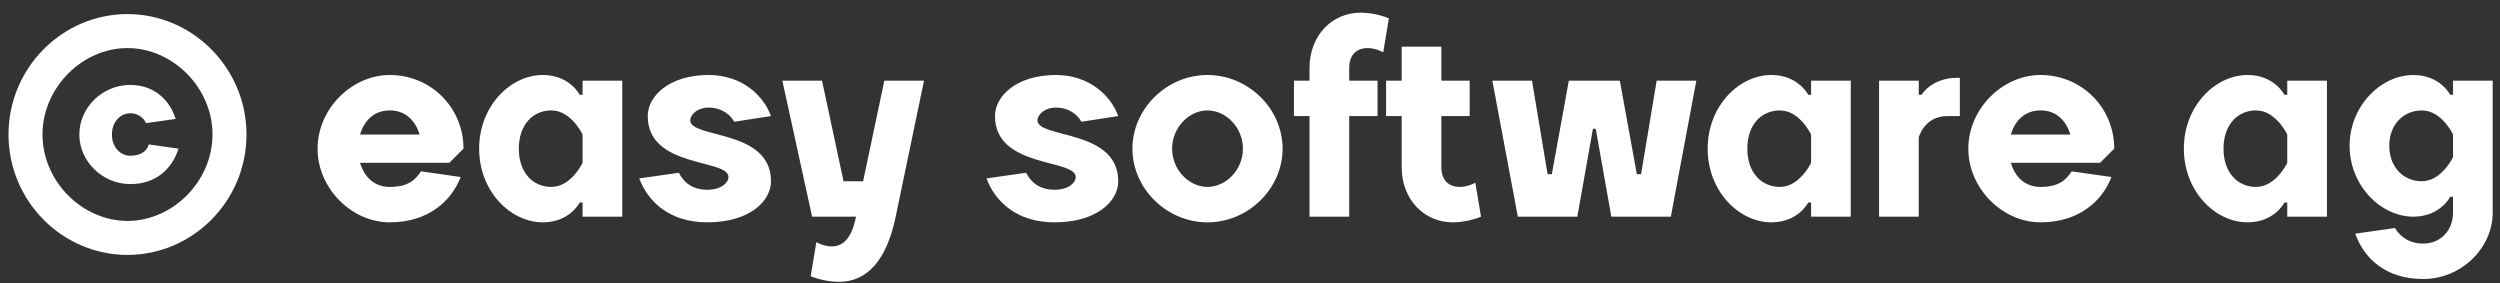 <svg width="150" height="17" viewBox="0 0 150 17" fill="none" xmlns="http://www.w3.org/2000/svg">
<rect x="0" y="0" width="150" height="17" fill="#333333" stroke="none"/>
<path d="M7.65 15.295C3.74 15.295 0.51 12.065 0.51 8.07C0.51 4.075 3.74 0.845 7.65 0.845C11.56 0.845 14.79 4.092 14.79 8.07C14.79 12.065 11.56 15.295 7.65 15.295ZM7.65 13.255C10.37 13.255 12.75 10.875 12.75 8.07C12.75 5.265 10.37 2.885 7.65 2.885C4.93 2.885 2.55 5.265 2.55 8.07C2.55 10.875 4.93 13.255 7.65 13.255ZM7.82 11.045C6.154 11.045 4.76 9.685 4.76 8.07C4.76 6.455 6.137 5.095 7.82 5.095C9.265 5.095 10.2 6.03 10.54 7.135L8.755 7.39C8.67 7.135 8.33 6.795 7.82 6.795C7.225 6.795 6.715 7.305 6.715 8.07C6.715 8.835 7.225 9.345 7.82 9.345C8.517 9.345 8.84 9.005 8.925 8.665L10.71 8.92C10.336 10.093 9.401 11.045 7.82 11.045ZM23.389 13.34C21.094 13.34 19.054 11.3 19.054 8.92C19.054 6.54 21.094 4.5 23.389 4.5C25.854 4.5 27.809 6.455 27.809 8.92L26.959 9.77H21.604C21.859 10.62 22.454 11.215 23.389 11.215C24.494 11.215 24.919 10.79 25.259 10.28L27.639 10.62C27.129 11.98 25.769 13.34 23.389 13.34ZM21.604 8.07H25.174C24.919 7.22 24.324 6.625 23.389 6.625C22.454 6.625 21.859 7.22 21.604 8.07ZM32.574 13.34C30.619 13.34 28.749 11.47 28.749 8.92C28.749 6.37 30.619 4.5 32.574 4.5C34.189 4.5 34.784 5.69 34.784 5.69H34.954V4.84H37.334V13H34.954V12.15H34.784C34.784 12.15 34.189 13.34 32.574 13.34ZM33.084 11.215C34.274 11.215 34.954 9.77 34.954 9.77V8.07C34.954 8.07 34.274 6.625 33.084 6.625C31.979 6.625 31.129 7.475 31.129 8.92C31.129 10.365 31.979 11.215 33.084 11.215ZM42.434 13.34C40.139 13.34 38.864 12.065 38.354 10.705L40.734 10.365C40.989 10.892 41.499 11.385 42.434 11.385C43.284 11.385 43.709 10.96 43.709 10.62C43.709 9.515 38.864 10.11 38.864 6.965C38.864 5.775 40.139 4.5 42.519 4.5C44.559 4.5 45.834 5.775 46.259 6.965L44.049 7.305C43.879 6.965 43.369 6.455 42.519 6.455C41.839 6.455 41.414 6.88 41.414 7.22C41.414 8.325 46.259 7.73 46.259 10.875C46.259 12.065 44.984 13.34 42.434 13.34ZM50.341 16.91C49.406 16.91 48.641 16.57 48.641 16.57L48.981 14.53C48.981 14.53 49.406 14.785 49.916 14.785C50.596 14.785 51.106 14.275 51.361 13H48.726L46.941 4.84H49.321L50.613 10.875H51.786L53.061 4.84H55.441L53.741 13C53.18 15.72 51.956 16.91 50.341 16.91ZM63.269 13.34C60.974 13.34 59.699 12.065 59.189 10.705L61.569 10.365C61.824 10.892 62.334 11.385 63.269 11.385C64.119 11.385 64.544 10.96 64.544 10.62C64.544 9.515 59.699 10.11 59.699 6.965C59.699 5.775 60.974 4.5 63.354 4.5C65.394 4.5 66.669 5.775 67.094 6.965L64.884 7.305C64.714 6.965 64.204 6.455 63.354 6.455C62.674 6.455 62.249 6.88 62.249 7.22C62.249 8.325 67.094 7.73 67.094 10.875C67.094 12.065 65.819 13.34 63.269 13.34ZM72.451 13.34C69.986 13.34 67.945 11.3 67.945 8.92C67.945 6.54 69.986 4.5 72.451 4.5C74.915 4.5 76.956 6.54 76.956 8.92C76.956 11.3 74.915 13.34 72.451 13.34ZM72.451 11.215C73.555 11.215 74.576 10.195 74.576 8.92C74.576 7.645 73.555 6.625 72.451 6.625C71.346 6.625 70.326 7.645 70.326 8.92C70.326 10.195 71.346 11.215 72.451 11.215ZM78.572 13V6.965H77.637V4.84H78.572V4.075C78.572 2.12 79.932 0.76 81.632 0.76C82.567 0.76 83.332 1.1 83.332 1.1L82.992 3.14C82.992 3.14 82.567 2.885 82.057 2.885C81.377 2.885 80.952 3.31 80.952 4.075V4.84H82.652V6.965H80.952V13H78.572ZM87.16 13.34C85.46 13.34 84.1 11.98 84.1 10.025V6.965H83.165V4.84H84.1V2.8H86.48V4.84H88.18V6.965H86.48V10.025C86.48 10.79 86.905 11.215 87.585 11.215C88.095 11.215 88.52 10.96 88.52 10.96L88.86 13C88.86 13 88.095 13.34 87.16 13.34ZM91.07 13L89.54 4.84H91.92L92.855 10.45H93.11L94.13 4.84H97.19L98.21 10.45H98.465L99.4 4.84H101.78L100.25 13H96.68L95.745 7.73H95.575L94.64 13H91.07ZM106.285 13.34C104.33 13.34 102.46 11.47 102.46 8.92C102.46 6.37 104.33 4.5 106.285 4.5C107.9 4.5 108.495 5.69 108.495 5.69H108.665V4.84H111.045V13H108.665V12.15H108.495C108.495 12.15 107.9 13.34 106.285 13.34ZM106.795 11.215C107.985 11.215 108.665 9.77 108.665 9.77V8.07C108.665 8.07 107.985 6.625 106.795 6.625C105.69 6.625 104.84 7.475 104.84 8.92C104.84 10.365 105.69 11.215 106.795 11.215ZM112.745 13V4.84H115.125V5.69H115.295C115.295 5.69 115.89 4.67 117.42 4.67H117.59V6.965H116.825C115.465 6.965 115.125 8.24 115.125 8.24V13H112.745ZM122.434 13.34C120.139 13.34 118.099 11.3 118.099 8.92C118.099 6.54 120.139 4.5 122.434 4.5C124.899 4.5 126.854 6.455 126.854 8.92L126.004 9.77H120.649C120.904 10.62 121.499 11.215 122.434 11.215C123.539 11.215 123.964 10.79 124.304 10.28L126.684 10.62C126.174 11.98 124.814 13.34 122.434 13.34ZM120.649 8.07H124.219C123.964 7.22 123.369 6.625 122.434 6.625C121.499 6.625 120.904 7.22 120.649 8.07ZM134.856 13.34C132.901 13.34 131.031 11.47 131.031 8.92C131.031 6.37 132.901 4.5 134.856 4.5C136.471 4.5 137.066 5.69 137.066 5.69H137.236V4.84H139.616V13H137.236V12.15H137.066C137.066 12.15 136.471 13.34 134.856 13.34ZM135.366 11.215C136.556 11.215 137.236 9.77 137.236 9.77V8.07C137.236 8.07 136.556 6.625 135.366 6.625C134.261 6.625 133.411 7.475 133.411 8.92C133.411 10.365 134.261 11.215 135.366 11.215ZM145.396 16.74C143.101 16.74 141.826 15.465 141.316 14.02L143.696 13.68C143.951 14.105 144.461 14.615 145.396 14.615C146.416 14.615 147.181 13.85 147.181 12.745V11.81H147.011C147.011 11.81 146.416 13 144.801 13C142.846 13 140.976 11.13 140.976 8.75C140.976 6.37 142.846 4.5 144.801 4.5C146.416 4.5 147.011 5.69 147.011 5.69H147.181V4.84H149.561V12.762C149.561 14.87 147.691 16.74 145.396 16.74ZM145.311 10.875C146.501 10.875 147.181 9.43 147.181 9.43V8.07C147.181 8.07 146.501 6.625 145.311 6.625C144.206 6.625 143.356 7.475 143.356 8.75C143.356 10.025 144.206 10.875 145.311 10.875Z" fill="white"/>
</svg>
